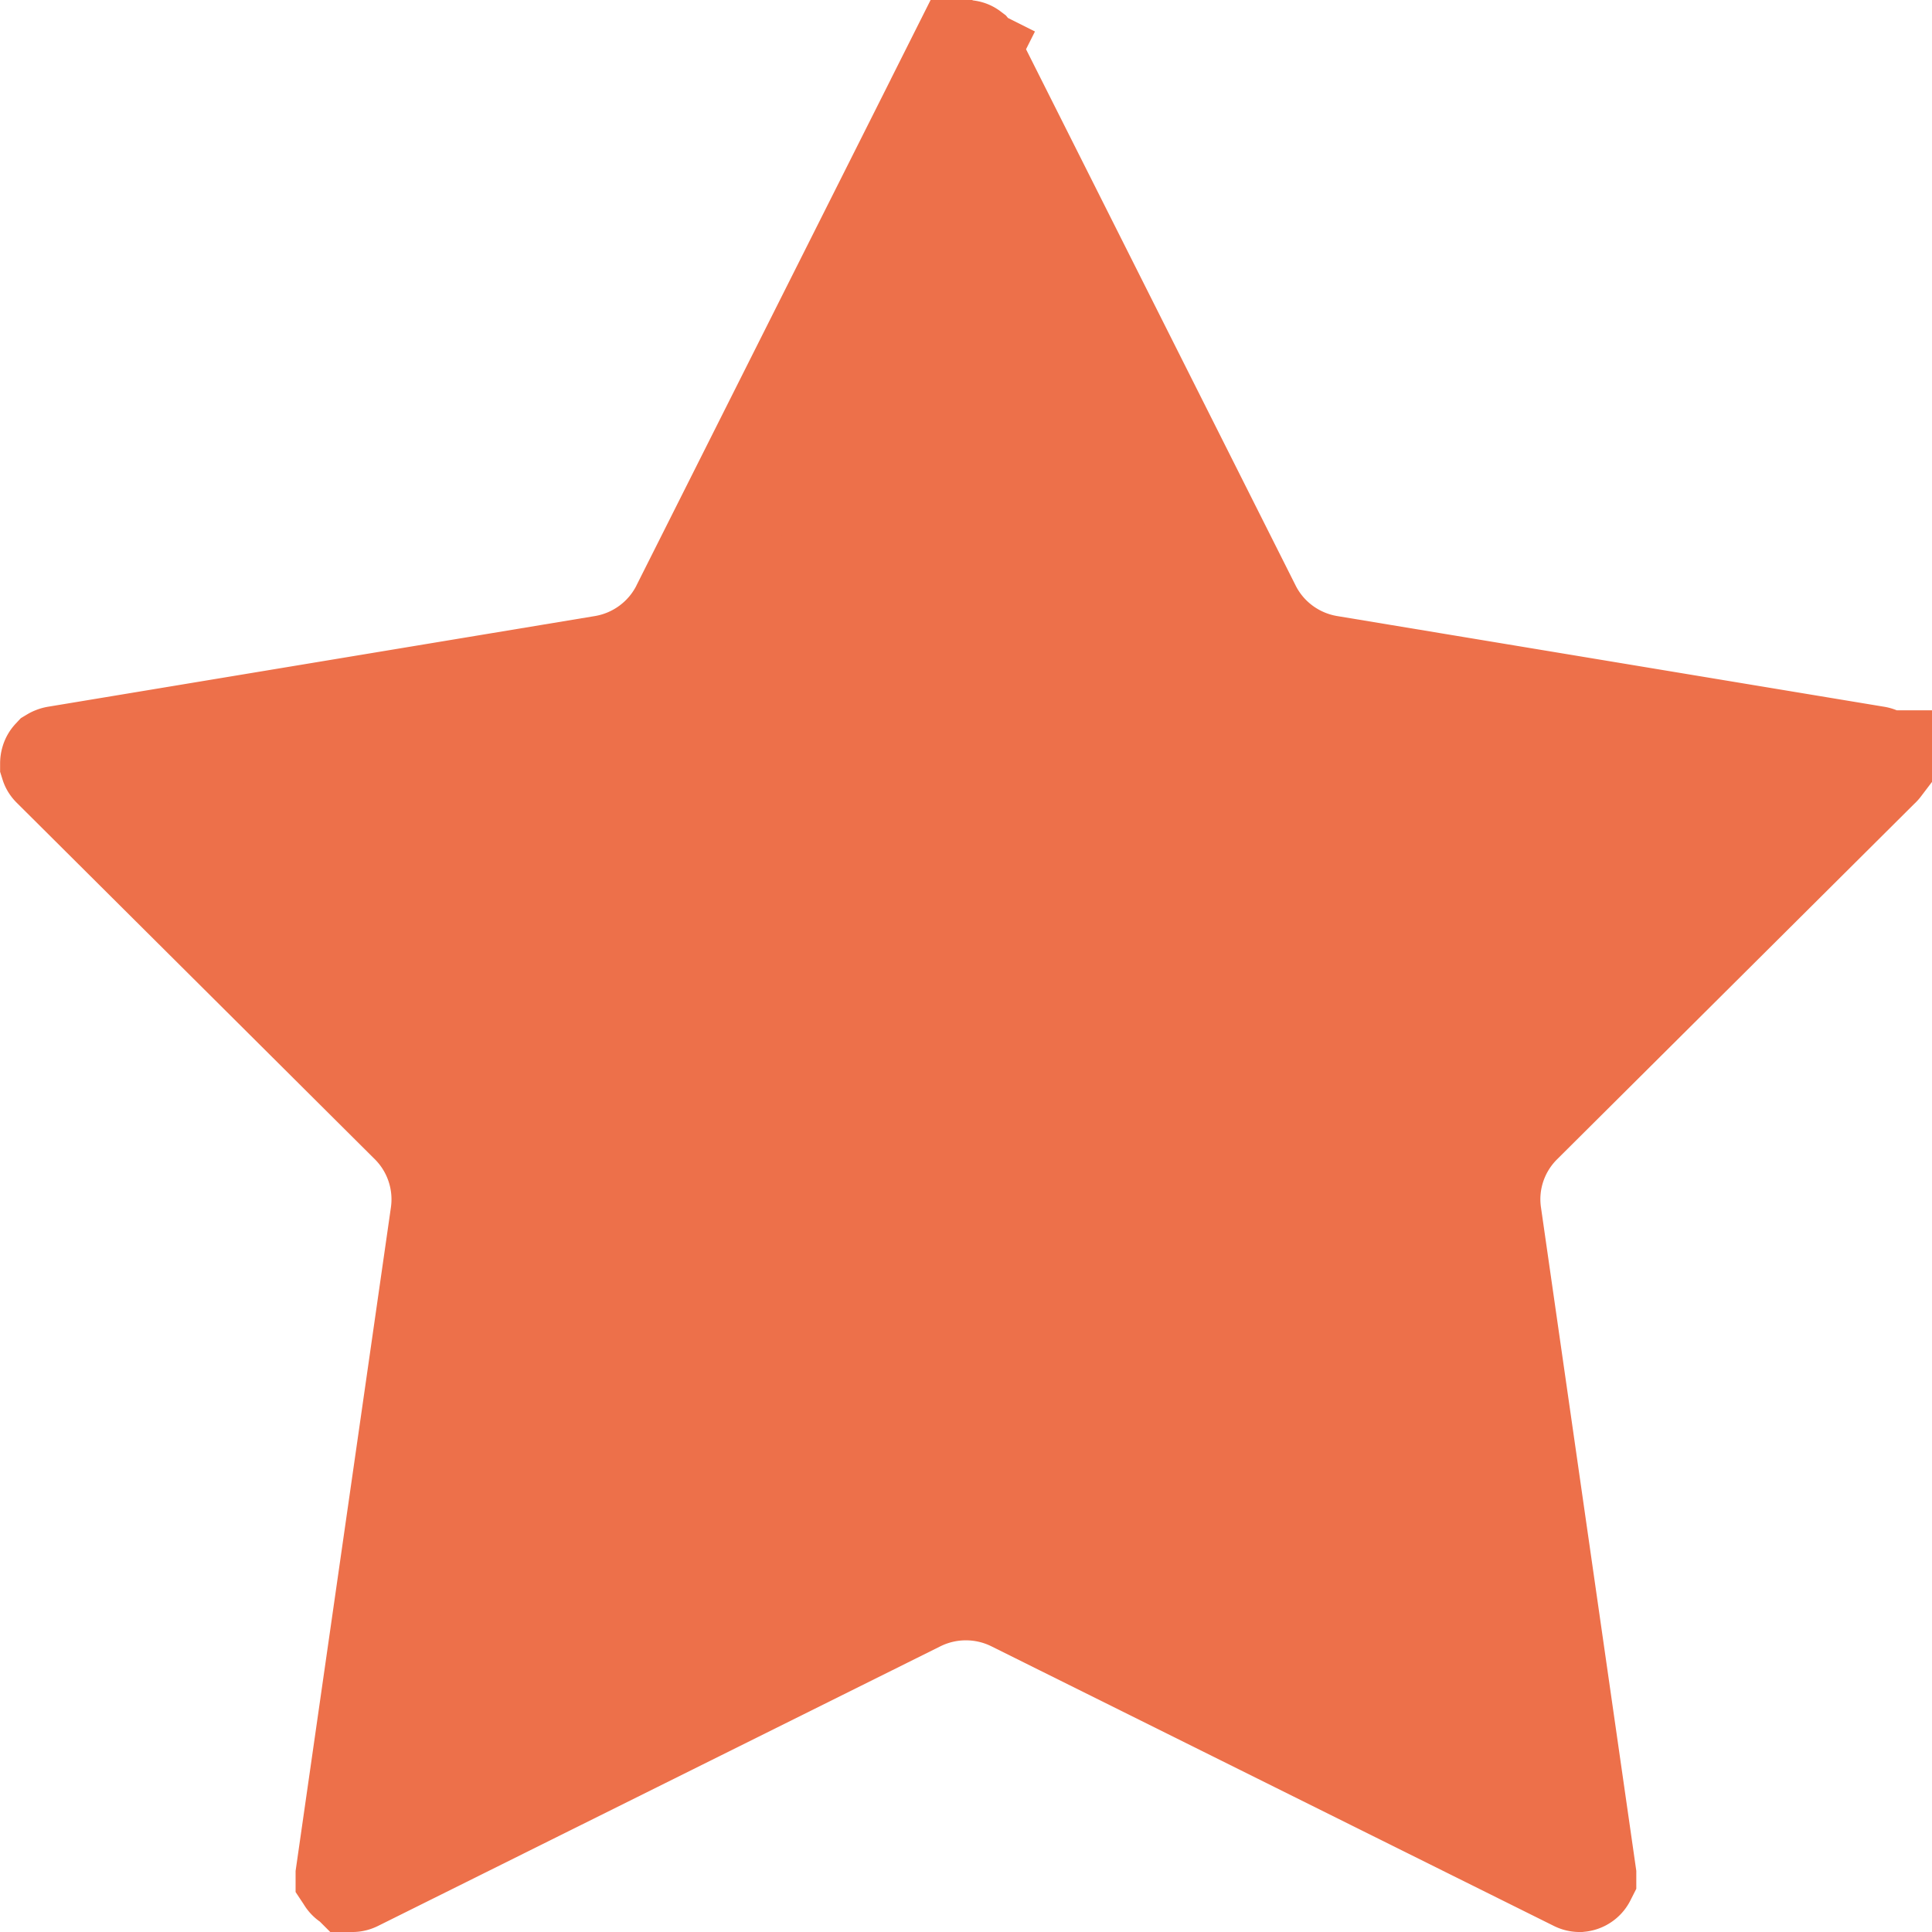 <svg width="18" height="18" fill="none" xmlns="http://www.w3.org/2000/svg"><path d="M6.376 5.68L8.971.516 8.524.292l.447.225a.04.04 0 01.006-.01.016.016 0 01.004-.003A.038.038 0 019 .5c.01 0 .016.002.019.004l.004.003a.04.04 0 01.006.01l2.595 5.162c.148.295.428.5.753.554l.082-.493-.082.493 5.096.845c.007.001.01.003.012.004a.02.02 0 01.005.002.033.033 0 01.008.015.032.032 0 01.002.015l-.001.002v.002a.042.042 0 01-.008.008l-3.336 3.32c-.23.228-.34.552-.293.874l.883 6.146v.012l-.001.002a.033.033 0 01-.011.013.037.037 0 01-.018.007c-.002 0-.007 0-.017-.005L9.46 14.891l-.223.447.223-.447a1.034 1.034 0 00-.922 0l.223.447-.223-.447-5.237 2.604c-.01.005-.015.005-.017.005a.037.037 0 01-.018-.007.034.034 0 01-.01-.013l-.002-.003v-.01l.883-6.147a1.028 1.028 0 00-.293-.875L.51 7.126a.04.04 0 01-.007-.008.013.013 0 01-.002-.004c0-.003 0-.008.002-.015a.033.033 0 01.008-.015.018.018 0 01.005-.002.044.044 0 01.012-.004l5.096-.845c.325-.054.605-.26.753-.554z" fill="#ED704A" stroke="#ED704A"/></svg>